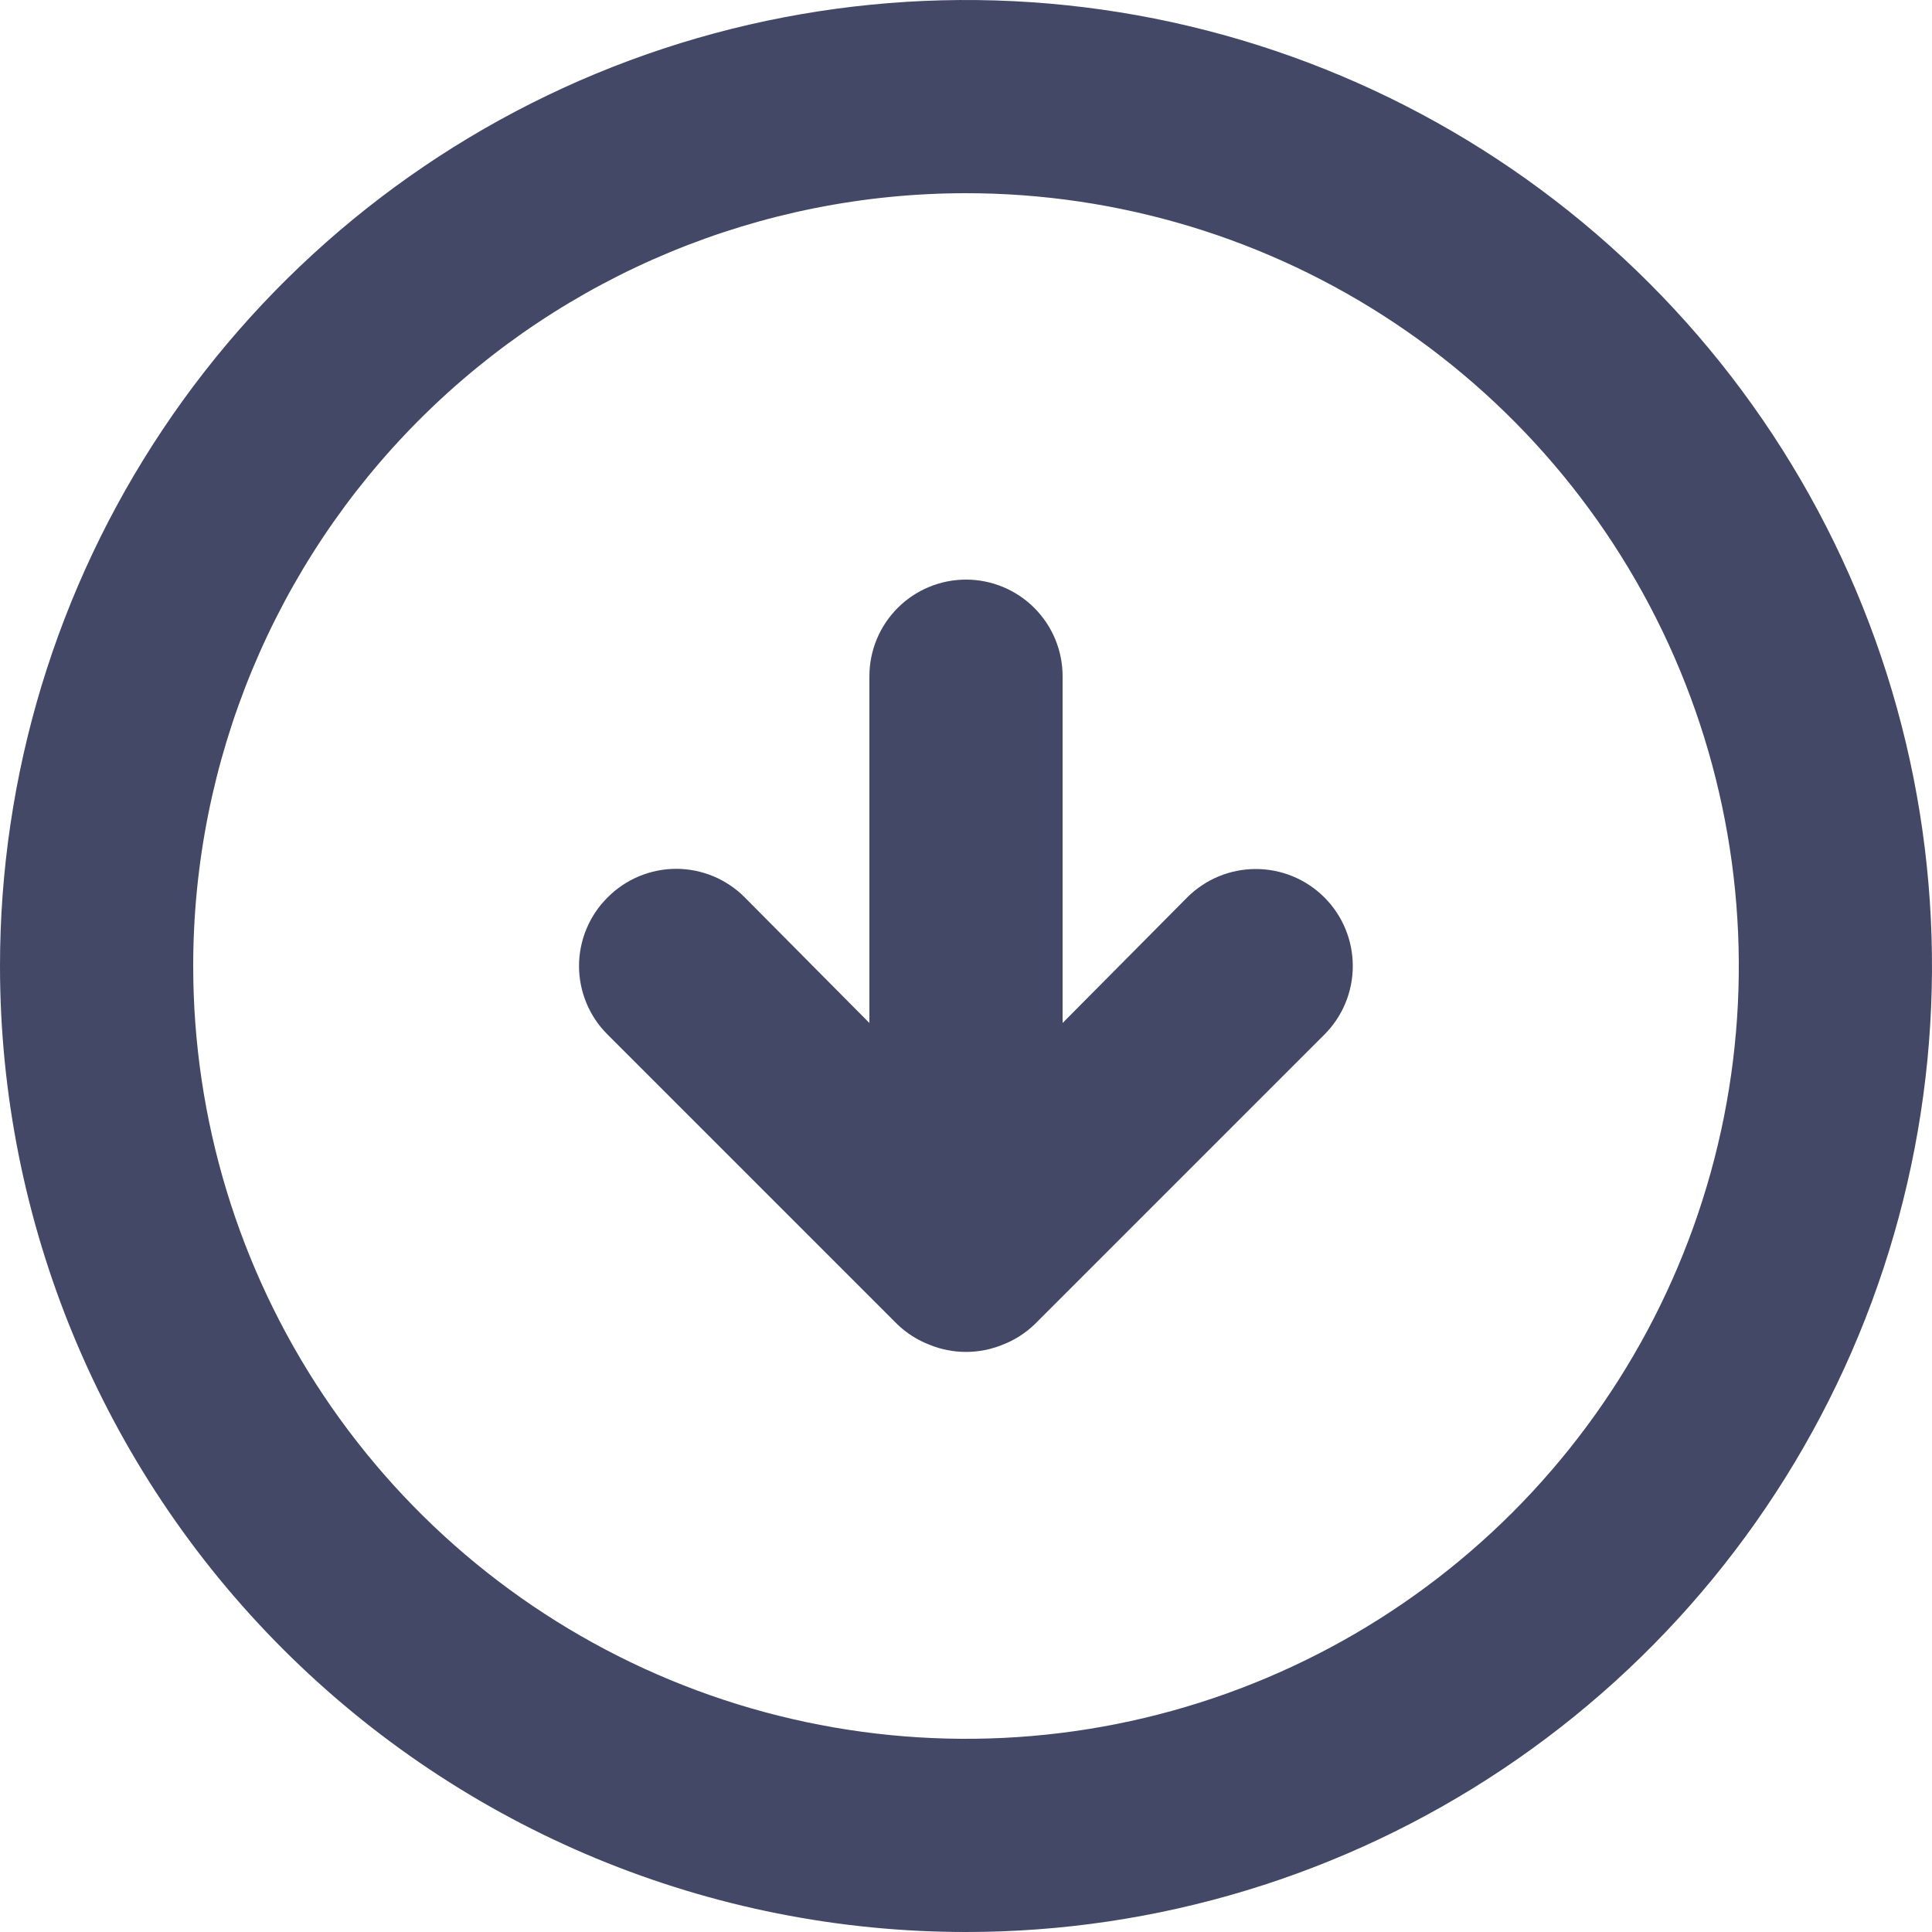 <svg fill="none" width="28" height="28" xmlns="http://www.w3.org/2000/svg" viewBox="4 4 40 40"> <path d="M22.58 31.42C22.77 31.602 22.994 31.745 23.24 31.84C23.727 32.04 24.273 32.04 24.76 31.84C25.006 31.745 25.23 31.602 25.42 31.42L31.42 25.42C31.797 25.043 32.008 24.533 32.008 24C32.008 23.467 31.797 22.957 31.42 22.58C31.043 22.203 30.533 21.992 30 21.992C29.467 21.992 28.957 22.203 28.58 22.58L26 25.18V18C26 17.47 25.789 16.961 25.414 16.586C25.039 16.211 24.53 16 24 16C23.47 16 22.961 16.211 22.586 16.586C22.211 16.961 22 17.47 22 18V25.18L19.42 22.58C19.234 22.393 19.013 22.244 18.769 22.142C18.525 22.041 18.264 21.988 18 21.988C17.736 21.988 17.475 22.041 17.231 22.142C16.987 22.244 16.766 22.393 16.58 22.58C16.392 22.766 16.244 22.987 16.142 23.231C16.041 23.475 15.988 23.736 15.988 24C15.988 24.264 16.041 24.525 16.142 24.769C16.244 25.013 16.392 25.234 16.58 25.42L22.58 31.42ZM24 44C27.956 44 31.822 42.827 35.111 40.629C38.4 38.432 40.964 35.308 42.478 31.654C43.991 27.999 44.387 23.978 43.616 20.098C42.844 16.219 40.939 12.655 38.142 9.858C35.345 7.061 31.781 5.156 27.902 4.384C24.022 3.613 20.001 4.009 16.346 5.522C12.692 7.036 9.568 9.6 7.371 12.889C5.173 16.178 4 20.044 4 24C4 29.304 6.107 34.391 9.858 38.142C11.715 39.999 13.92 41.472 16.346 42.478C18.773 43.483 21.374 44 24 44ZM24 8C27.165 8 30.258 8.938 32.889 10.697C35.52 12.455 37.571 14.954 38.782 17.877C39.993 20.801 40.31 24.018 39.693 27.122C39.075 30.225 37.551 33.076 35.314 35.314C33.076 37.551 30.225 39.075 27.121 39.693C24.018 40.31 20.801 39.993 17.877 38.782C14.953 37.571 12.455 35.52 10.697 32.889C8.938 30.258 8 27.165 8 24C8 19.756 9.686 15.687 12.686 12.686C15.687 9.686 19.756 8 24 8Z" fill="#424866"></path> </svg>